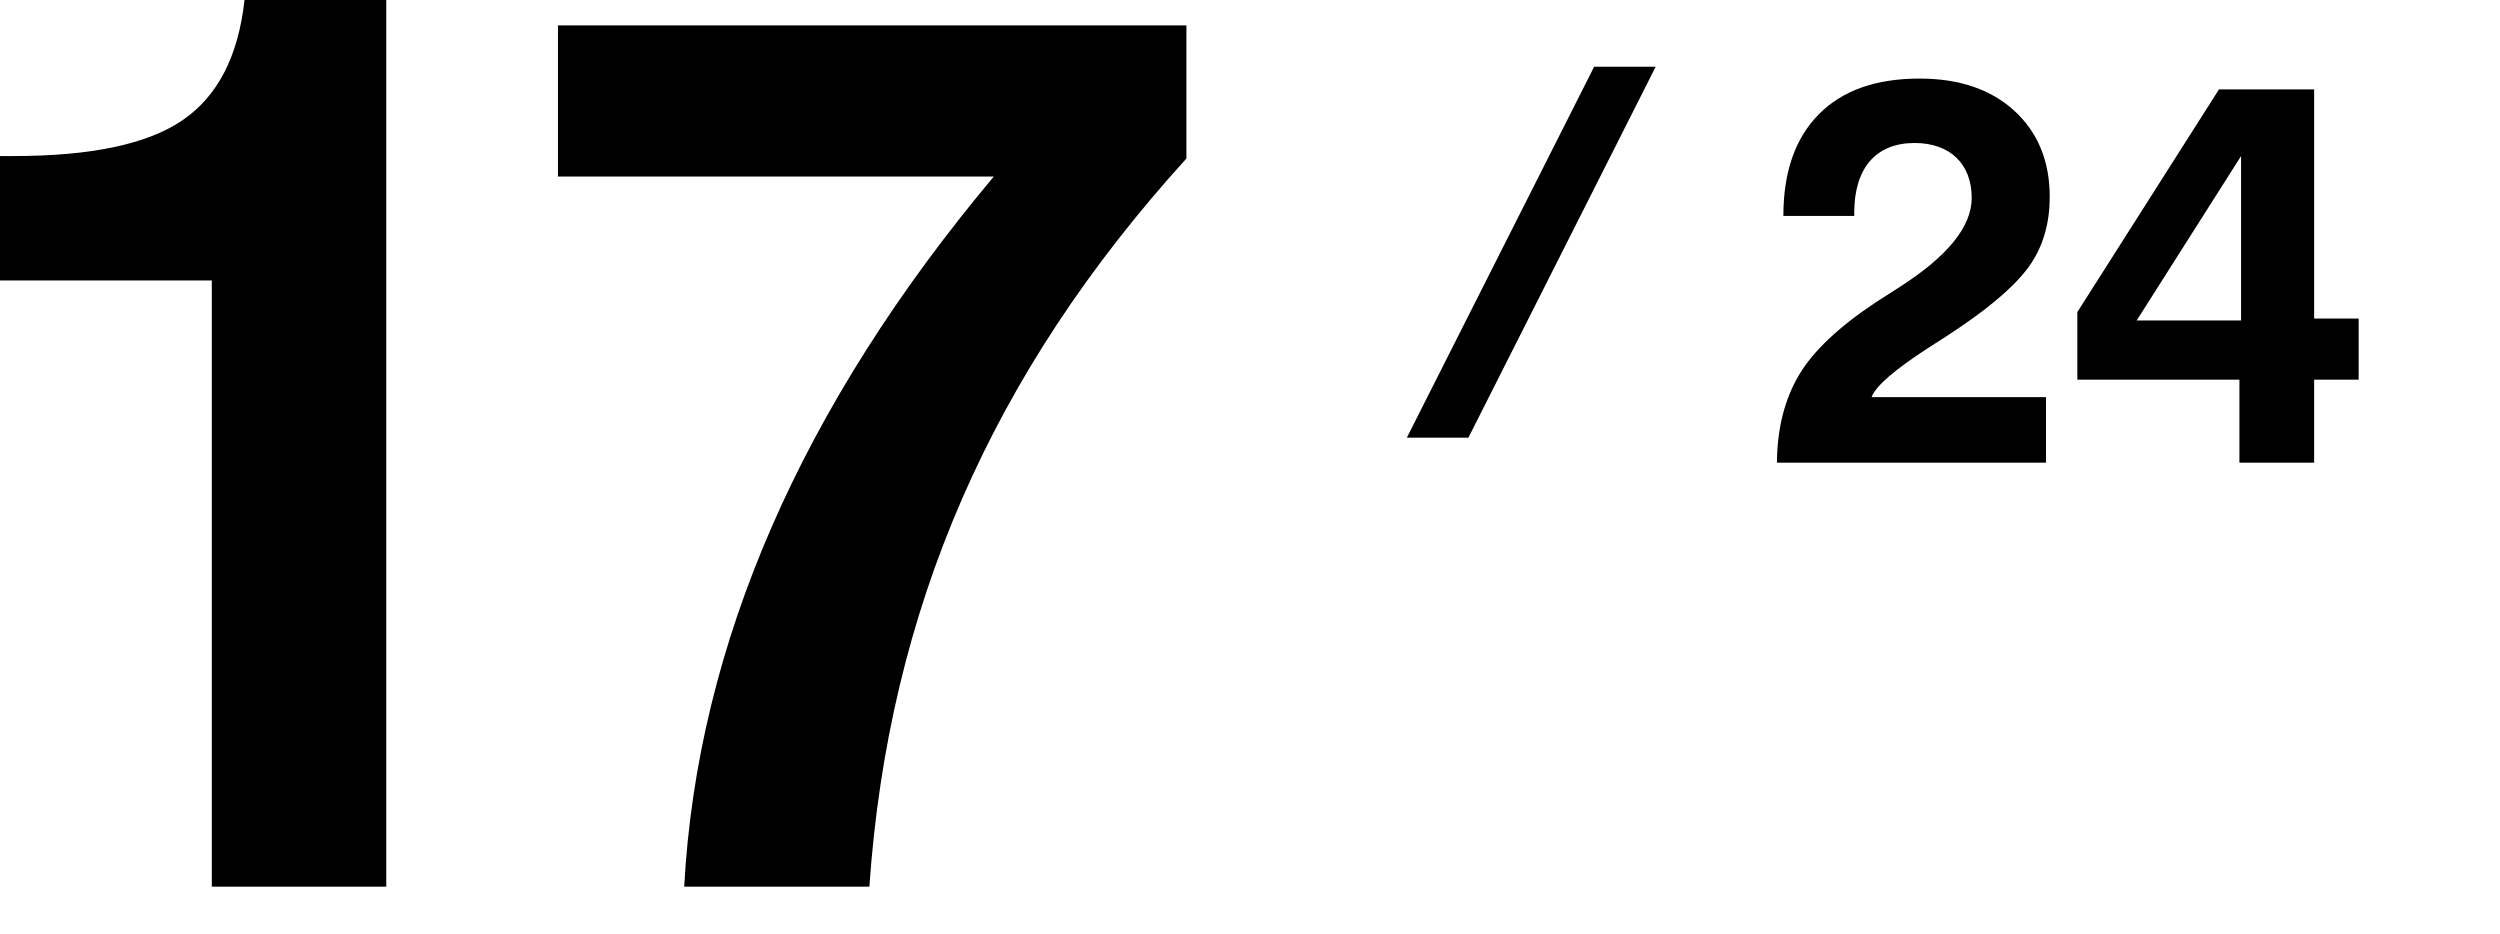 <?xml version="1.0" encoding="utf-8"?>
<svg xmlns="http://www.w3.org/2000/svg" xmlns:xlink="http://www.w3.org/1999/xlink" viewBox="0 0 182 68">
<defs>
 <style>
.cls-1 { fill: none; }
.cls-2 { clip-path: url(#sid2); }
.cls-3 { clip-path: url(#sid2-1); }
</style>
  <clipPath id="sid2">
   <rect class="cls-1" width="182" height="68"/>
  </clipPath>
  <clipPath id="sid2-1">
   <rect class="cls-1" x="95.78" y="4.86" width="25.88" height="27"/>
  </clipPath>
 </defs>
 <g class="cls-2">
  <path d="M15.42,64.55V20.42H0V11.36H.99c5.63,0,9.74-.86,12.3-2.61S17.35,4.1,17.8,0h10.32V64.55H15.42Z"/>
  <path d="M49.81,64.55c.95-17.62,8.52-34.98,22.54-51.7h-31.73V1.85h45.75V11.54c-14.2,15.64-21.68,32.81-23.08,53.01h-13.48Z"/>
  <path d="M129.36,33.68c.02-2.5,.57-4.63,1.6-6.37s2.89-3.5,5.55-5.27c.41-.27,1-.64,1.76-1.13,3.52-2.25,5.27-4.41,5.27-6.5,0-2.48-1.58-4-4.16-4-2.81,0-4.39,1.82-4.39,5.08v.23h-5.16c0-3.2,.86-5.66,2.58-7.4s4.16-2.6,7.34-2.6c2.87,0,5.18,.78,6.89,2.34,1.72,1.58,2.58,3.67,2.58,6.27,0,1.86-.45,3.48-1.35,4.84s-2.64,2.93-5.21,4.67c-.55,.37-1.31,.88-2.27,1.48-2.44,1.58-3.83,2.77-4.14,3.59h12.7v4.77h-19.59Z"/>
  <path d="M163.03,33.68v-6.04h-11.8v-4.92l10.31-16.21h6.93V23.19h3.24v4.45h-3.24v6.04h-5.45Zm.12-10.35V11.36l-7.6,11.97h7.6Z"/>
  <g class="cls-3">
   <rect x="95.21" y="16.32" width="32.58" height="4" transform="translate(44.89 109.59) rotate(-63.21)"/>
  </g>
 </g>
</svg>
